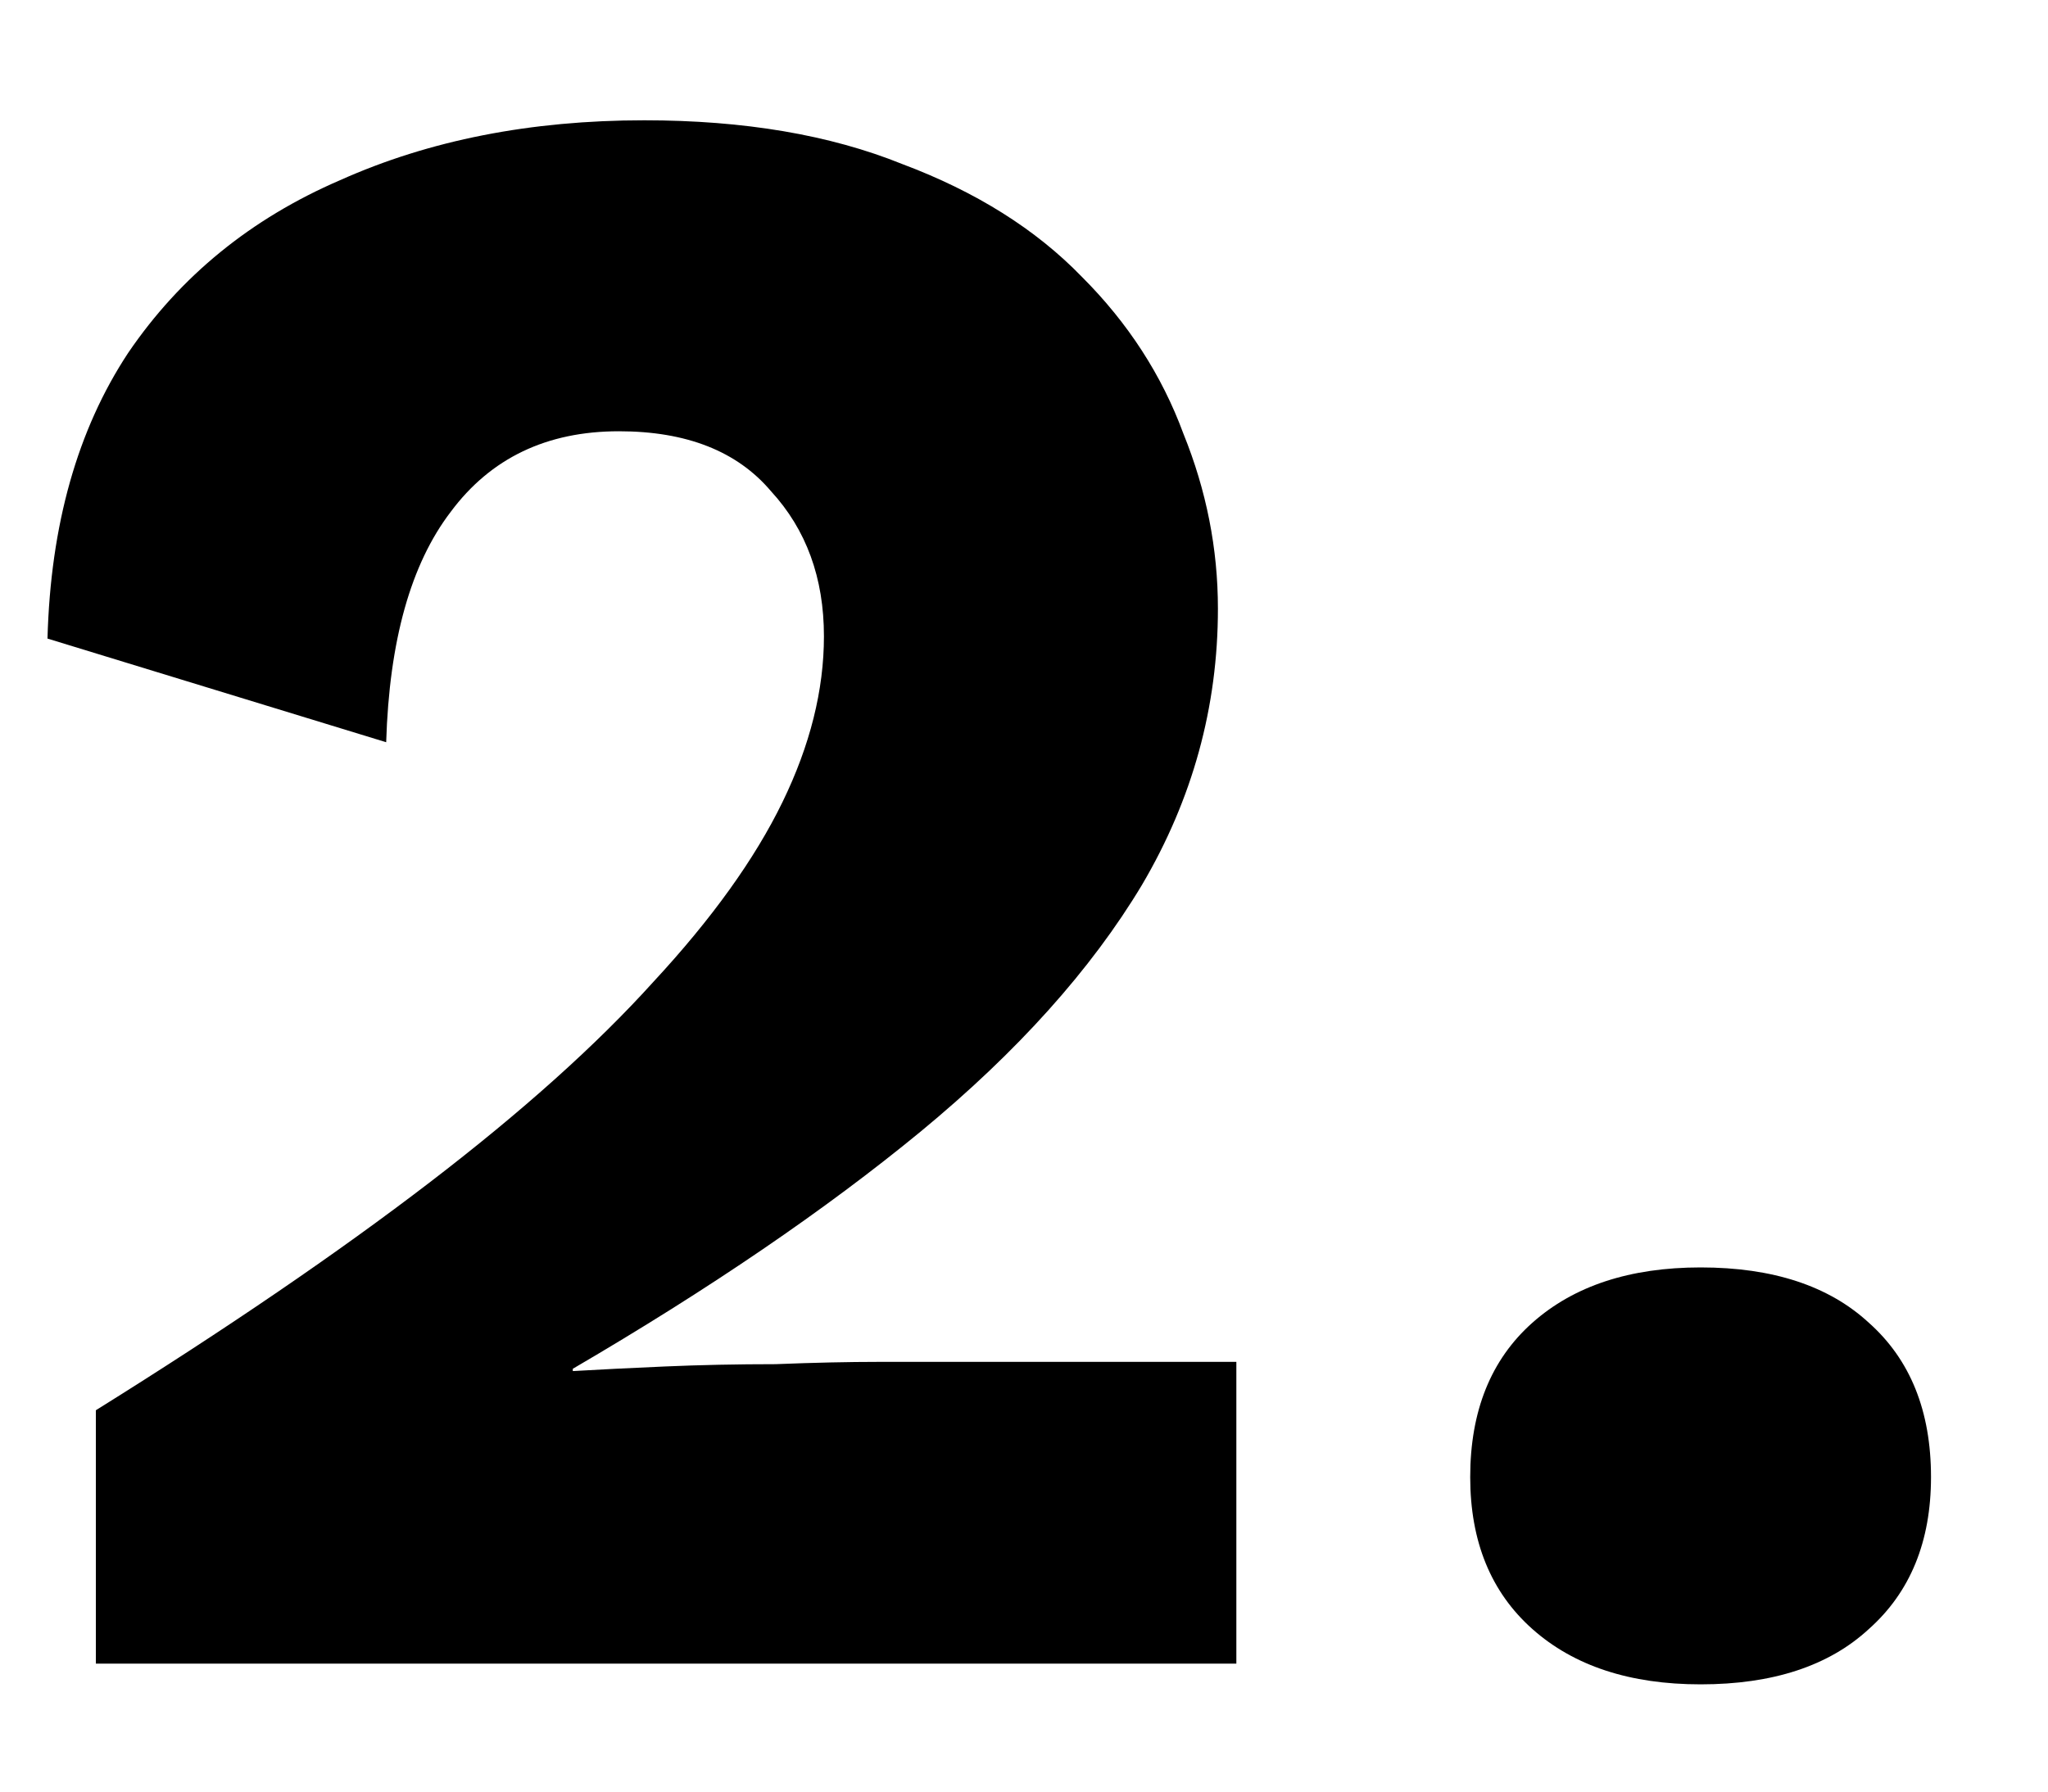 <svg xmlns="http://www.w3.org/2000/svg" fill="none" viewBox="0 0 16 14" height="14" width="16">
<path fill="black" d="M0.749 13V11.02C1.769 10.384 2.639 9.79 3.359 9.238C4.079 8.686 4.661 8.164 5.105 7.672C5.561 7.18 5.897 6.712 6.113 6.268C6.329 5.824 6.437 5.392 6.437 4.972C6.437 4.516 6.299 4.138 6.023 3.838C5.759 3.526 5.363 3.37 4.835 3.37C4.271 3.37 3.833 3.58 3.521 4C3.209 4.408 3.041 5.008 3.017 5.8L0.371 4.99C0.395 4.102 0.605 3.358 1.001 2.758C1.409 2.158 1.961 1.708 2.657 1.408C3.353 1.096 4.145 0.94 5.033 0.94C5.813 0.94 6.485 1.054 7.049 1.282C7.625 1.498 8.093 1.792 8.453 2.164C8.813 2.524 9.077 2.932 9.245 3.388C9.425 3.832 9.515 4.288 9.515 4.756C9.515 5.524 9.317 6.244 8.921 6.916C8.525 7.576 7.949 8.218 7.193 8.842C6.449 9.454 5.543 10.072 4.475 10.696V10.714C4.679 10.702 4.919 10.69 5.195 10.678C5.471 10.666 5.759 10.66 6.059 10.66C6.359 10.648 6.629 10.642 6.869 10.642H9.659V13H0.749ZM13.286 9.904C13.85 9.904 14.288 10.048 14.6 10.336C14.924 10.624 15.086 11.026 15.086 11.542C15.086 12.046 14.924 12.442 14.6 12.73C14.288 13.018 13.85 13.162 13.286 13.162C12.734 13.162 12.296 13.018 11.972 12.73C11.648 12.442 11.486 12.046 11.486 11.542C11.486 11.026 11.648 10.624 11.972 10.336C12.296 10.048 12.734 9.904 13.286 9.904Z"></path>
</svg>
